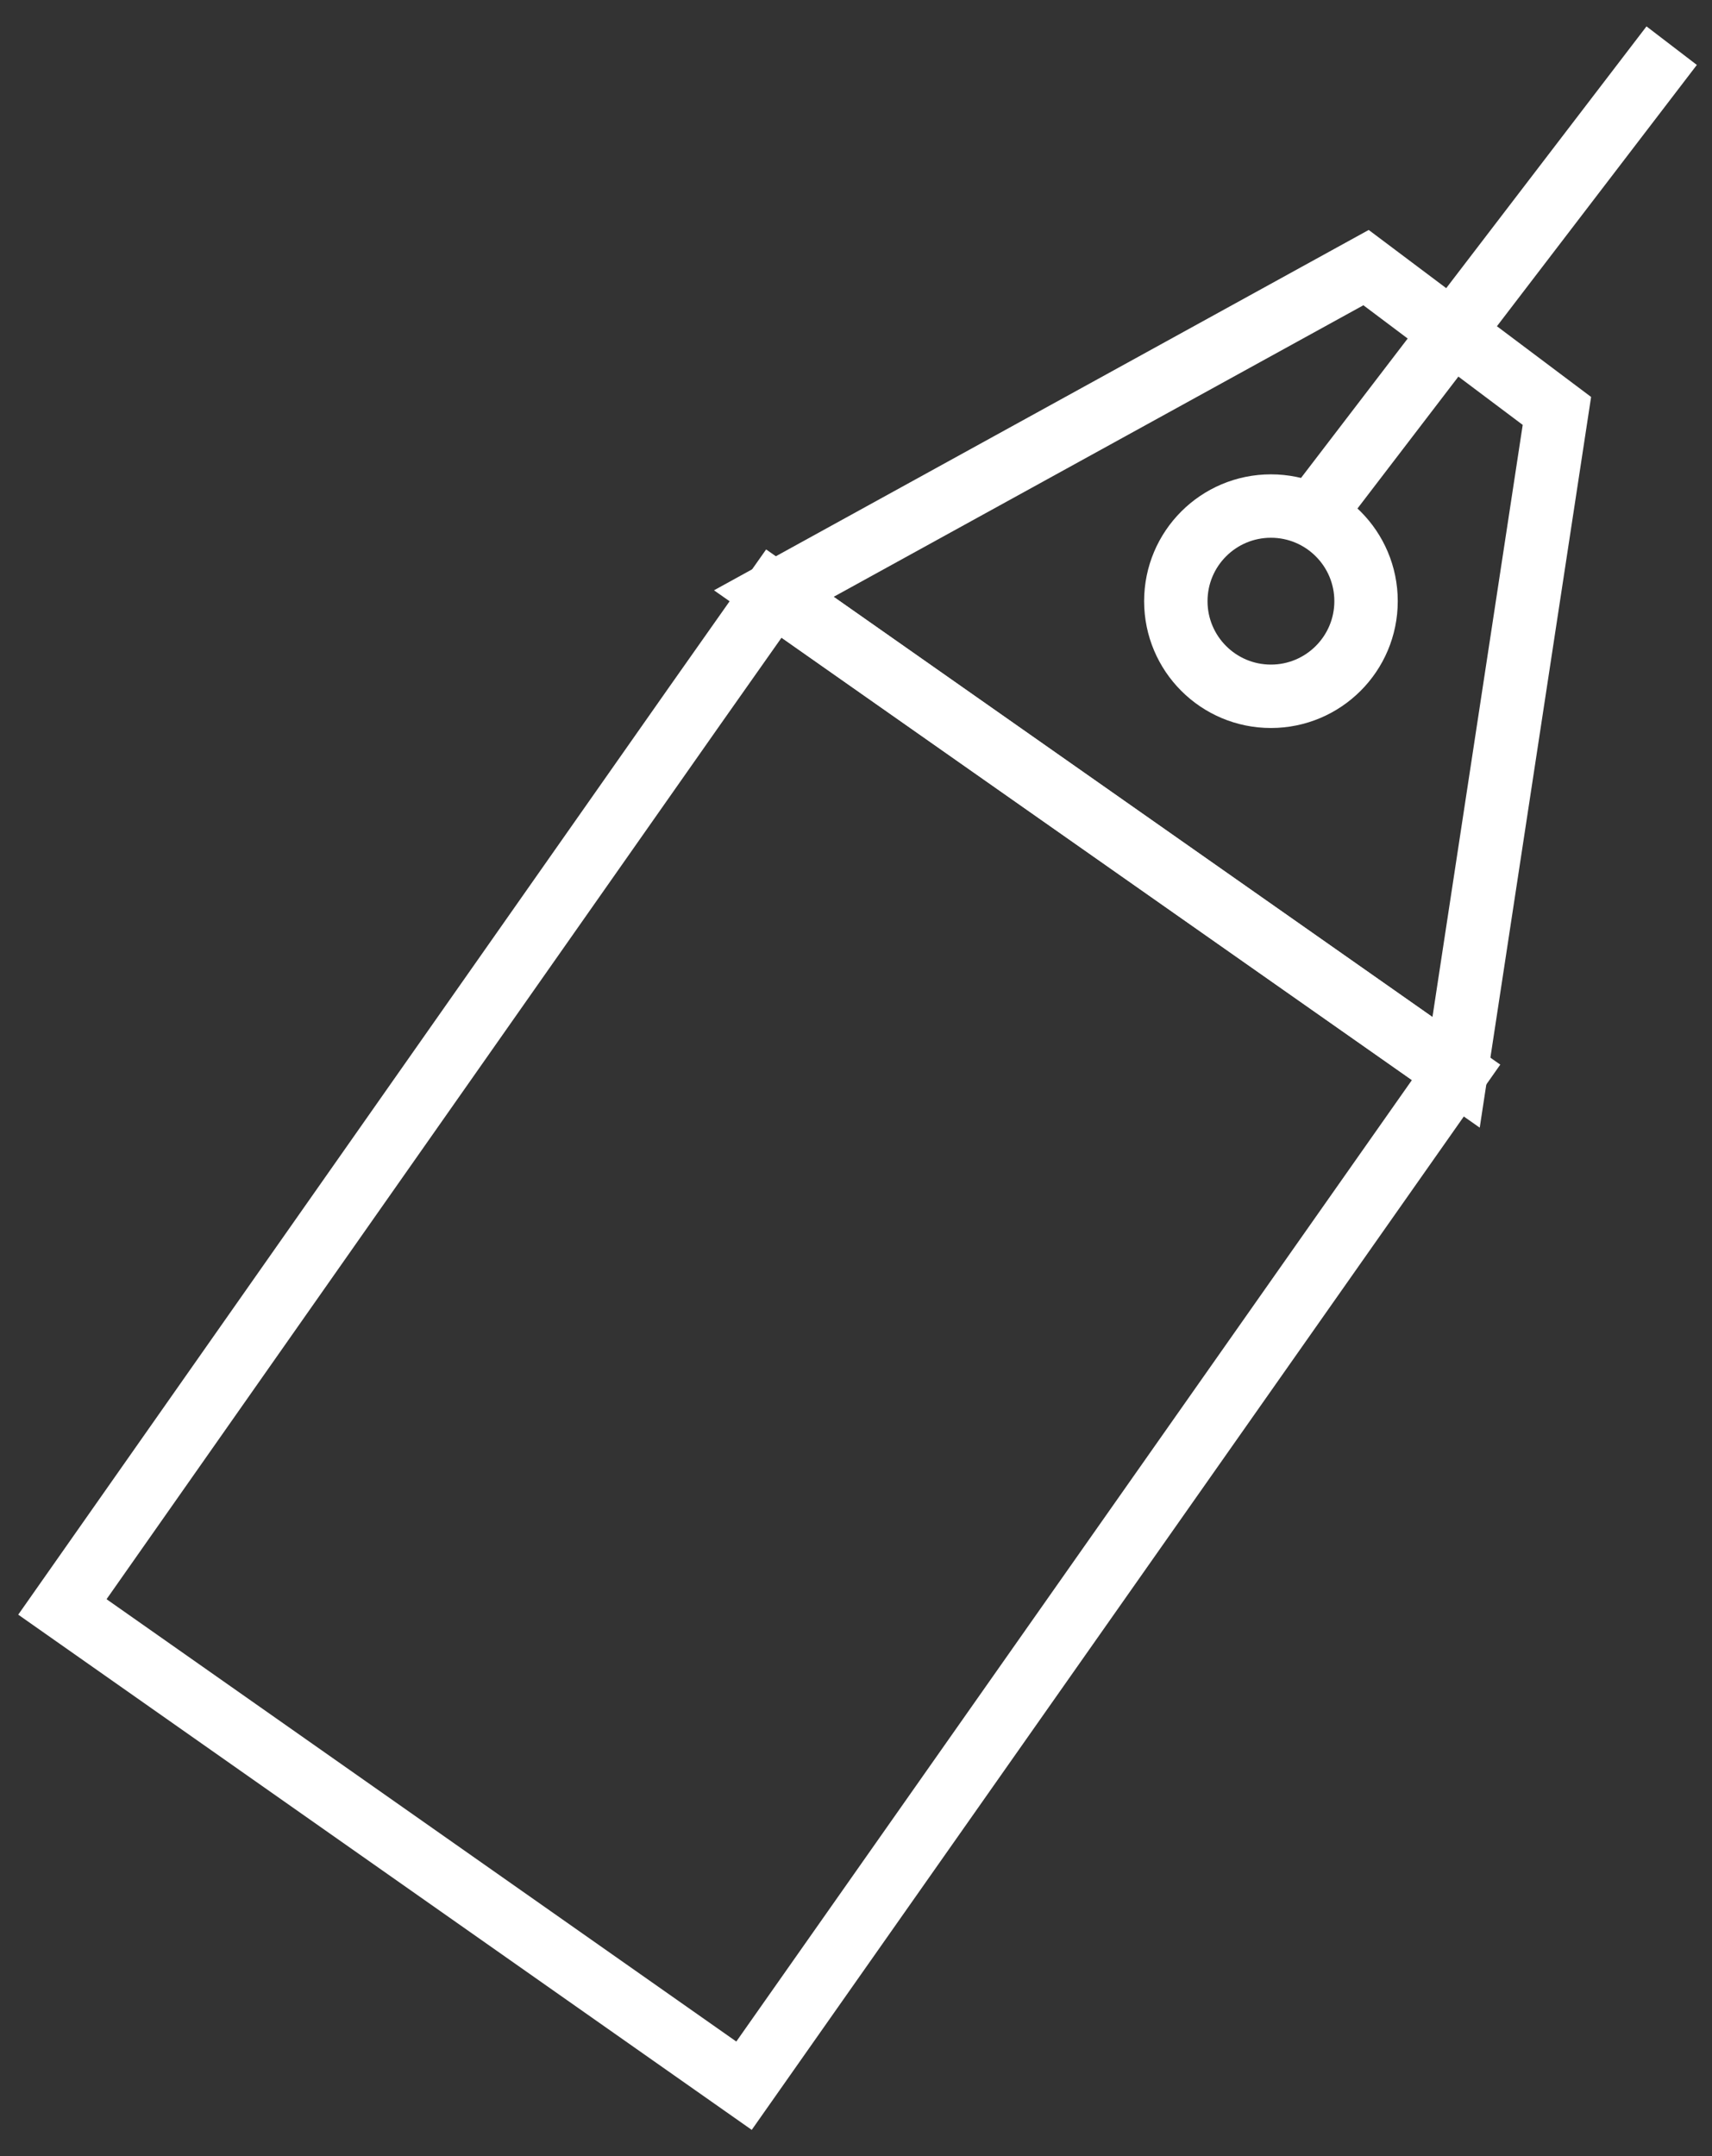 <svg width="27" height="34" viewBox="0 0 27 34" fill="none" xmlns="http://www.w3.org/2000/svg">
<rect x="0" y="0" width="27" height="34" fill="#333333" stroke="none"/>
<path d="M11.734 32.89L0.984 25.34L10.964 11.12L12.204 9.36L22.964 16.91L11.734 32.89Z" stroke="white" stroke-miterlimit="10"/>
<path d="M21.544 4.22L12.204 9.36L22.964 16.91L24.554 6.48L21.544 4.22Z" stroke="white" stroke-miterlimit="10"/>
<path d="M20.044 10.98C20.872 10.98 21.544 10.308 21.544 9.48C21.544 8.652 20.872 7.98 20.044 7.98C19.215 7.98 18.544 8.652 18.544 9.48C18.544 10.308 19.215 10.98 20.044 10.98Z" stroke="white" stroke-miterlimit="10"/>
<path d="M20.694 8.13L26.364 0.72" stroke="white" stroke-miterlimit="10"/>
</svg>
